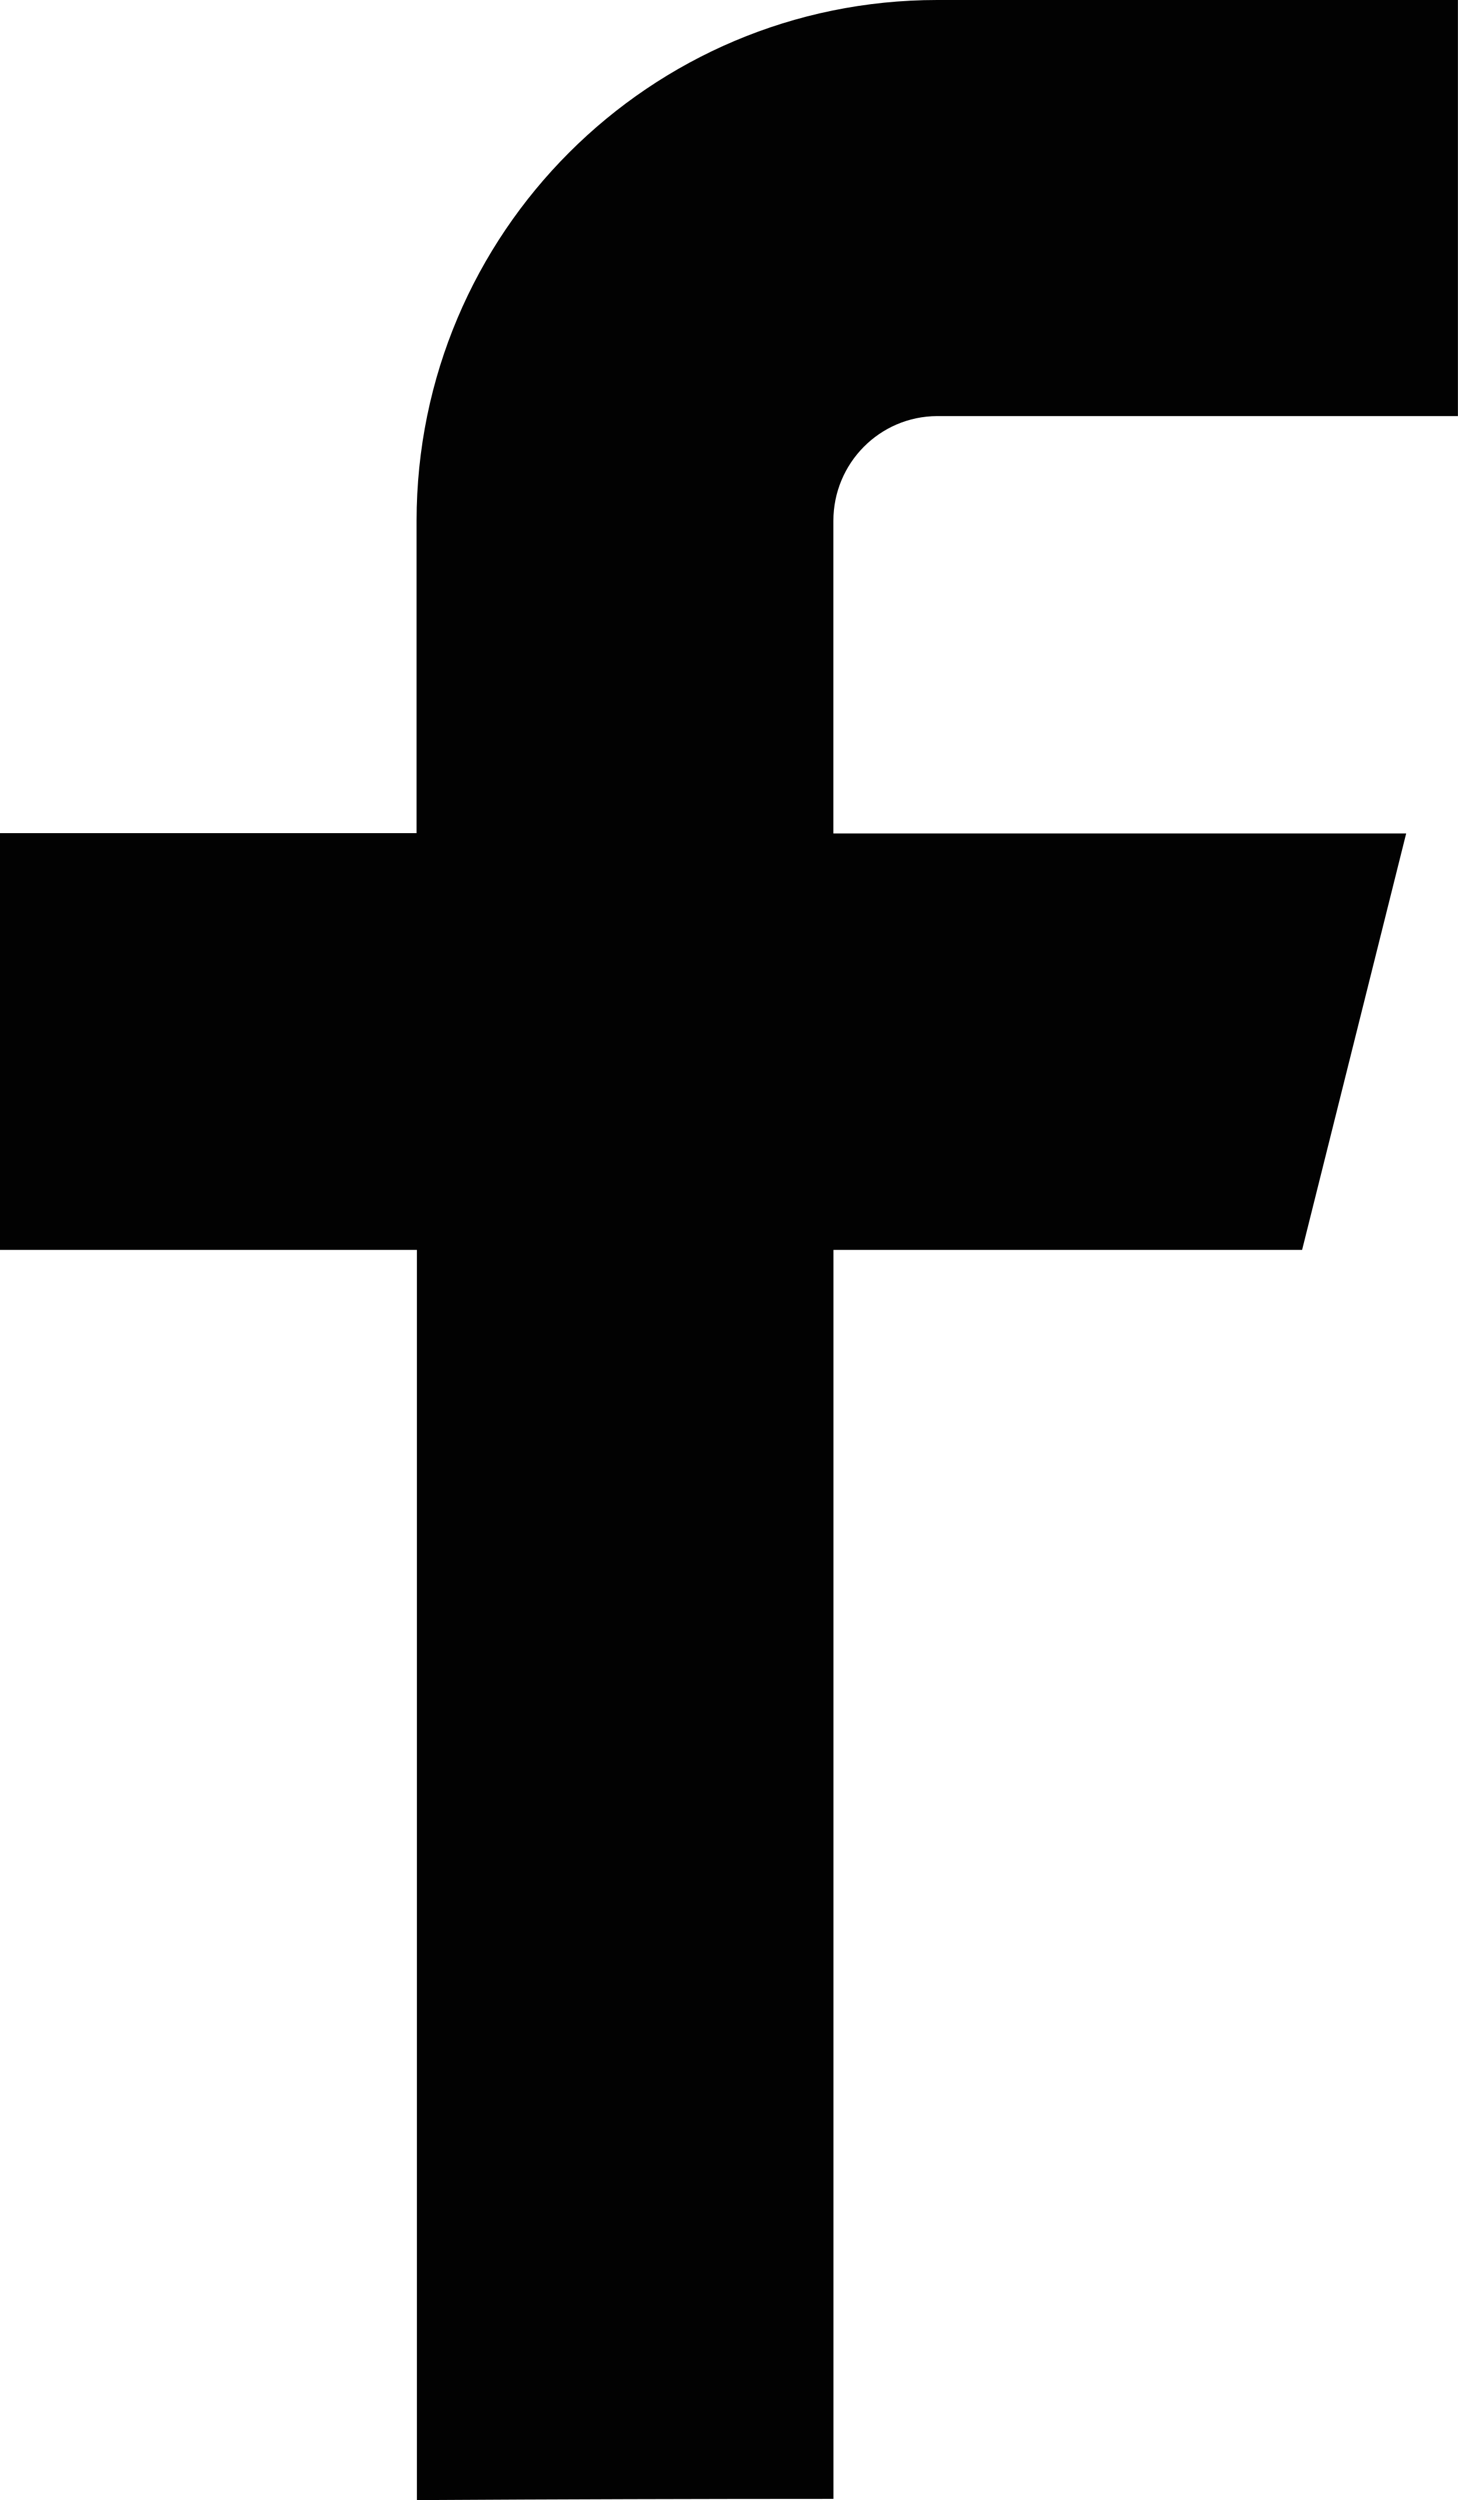 <?xml version="1.0" encoding="UTF-8" standalone="no"?>
<svg
   xmlns:dc="http://purl.org/dc/elements/1.1/"
   xmlns:cc="http://creativecommons.org/ns#"
   xmlns:rdf="http://www.w3.org/1999/02/22-rdf-syntax-ns#"
   xmlns:svg="http://www.w3.org/2000/svg"
   xmlns="http://www.w3.org/2000/svg"
   xmlns:sodipodi="http://sodipodi.sourceforge.net/DTD/sodipodi-0.dtd"
   xmlns:inkscape="http://www.inkscape.org/namespaces/inkscape"
   viewBox="1757 3699 18.088 31.004"
   id="svg2"
   version="1.1"
   inkscape:version="0.91 r13725"
   sodipodi:docname="facebook-reverse.svg"
   width="18.088"
   height="31.004">
  <sodipodi:namedview
     pagecolor="#ffffff"
     bordercolor="#666666"
     borderopacity="1"
     objecttolerance="10"
     gridtolerance="10"
     guidetolerance="10"
     inkscape:pageopacity="0"
     inkscape:pageshadow="2"
     inkscape:window-width="1528"
     inkscape:window-height="905"
     id="namedview9"
     showgrid="false"
     inkscape:zoom="5.7082041"
     inkscape:cx="24.397583"
     inkscape:cy="10.68965"
     inkscape:window-x="2130"
     inkscape:window-y="47"
     inkscape:window-maximized="0"
     inkscape:current-layer="svg2"
     fit-margin-top="0"
     fit-margin-left="0"
     fit-margin-right="0"
     fit-margin-bottom="0" />
  <defs
     id="defs4">
    <style
       id="style6">
      .cls-1 {
        fill: #fff;
      }
    </style>
  </defs>
  <path
     style="opacity:1;fill:#000000;fill-opacity:0.992;stroke:none;stroke-width:2;stroke-linecap:round;stroke-linejoin:round;stroke-miterlimit:4;stroke-dasharray:none;stroke-opacity:0.992"
     d="m 1768.627,3699 c -3.567,6e-4 -6.458,2.892 -6.459,6.459 l 0,3.873 -5.168,0 0,5.168 5.172,0 0,15.504 c 1.744,-0.01 3.524,-0.015 5.168,-0.015 l 0,-15.489 5.814,0 1.291,-5.164 -7.106,0 0,-3.877 c 0,-0.714 0.573,-1.296 1.287,-1.299 l 6.461,0 0,-5.16 z"
     id="path4160"
     inkscape:connector-curvature="0"
     sodipodi:nodetypes="ccccccccccccccccc" />
</svg>
